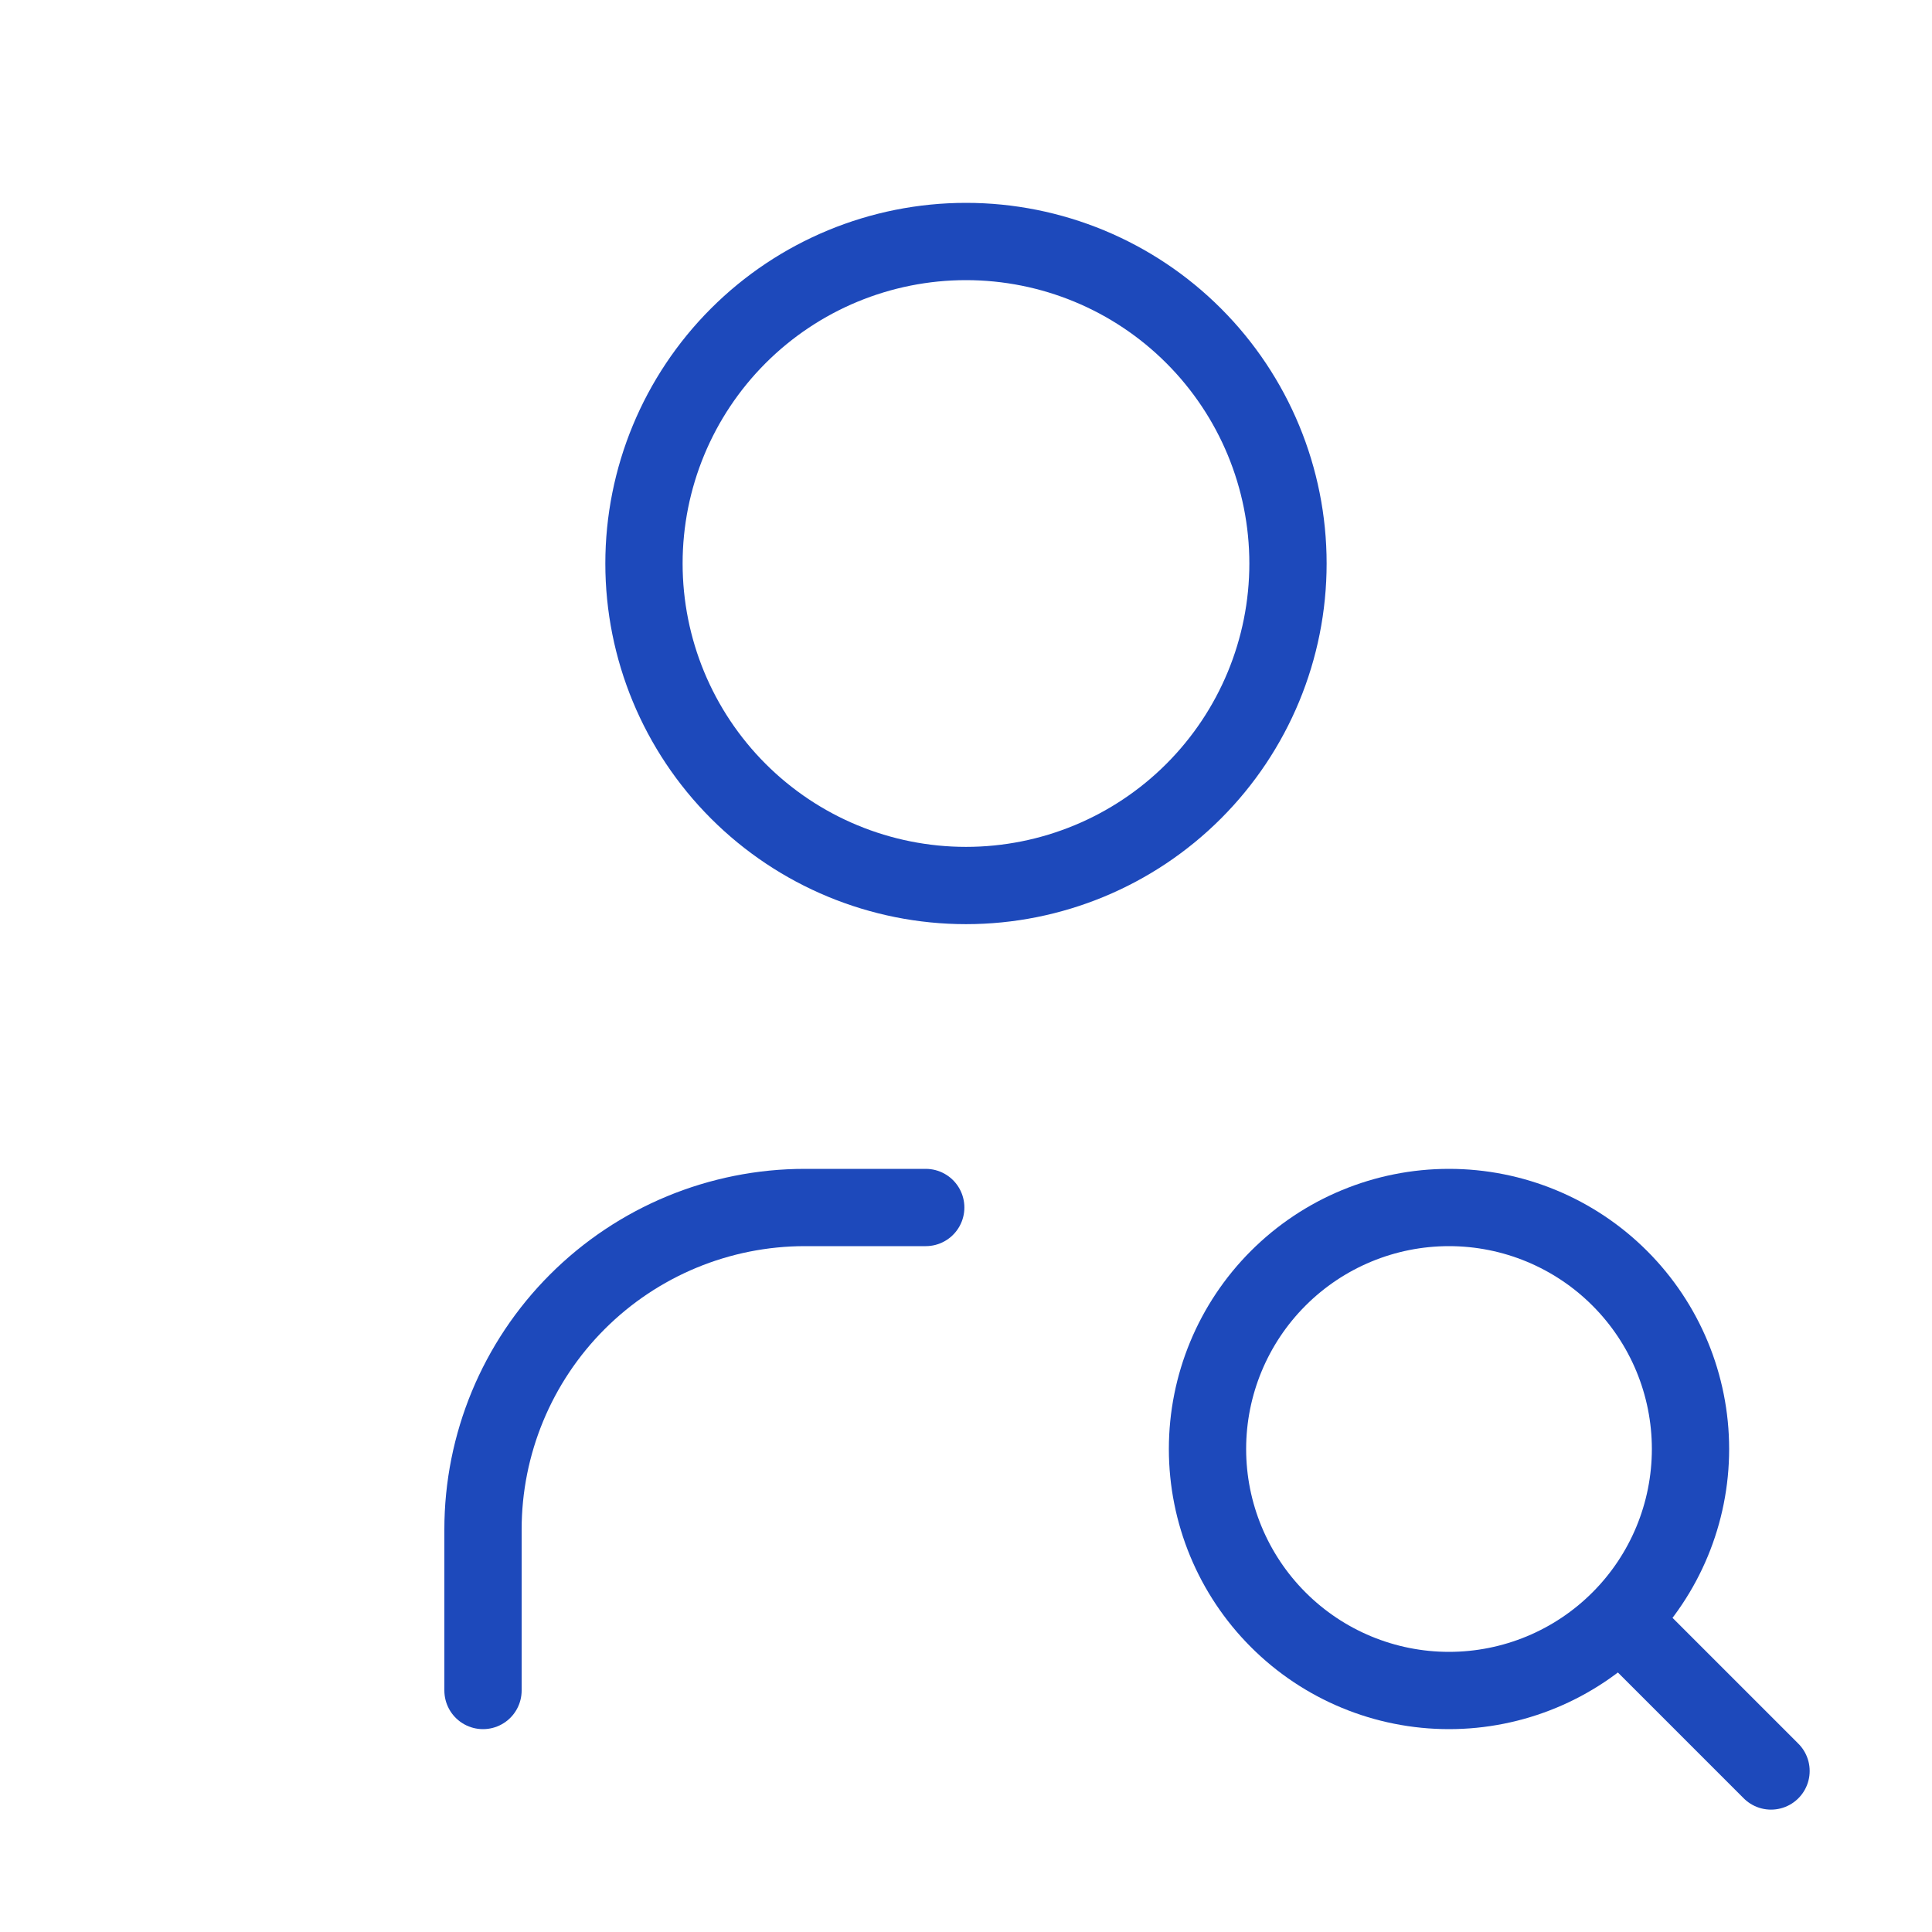 <?xml version="1.0" encoding="UTF-8"?> <svg xmlns="http://www.w3.org/2000/svg" width="50" height="50" viewBox="0 0 50 50" fill="none"><g clip-path="url(#clip0_2048_181)"><path d="M16.666 14.583C16.666 16.794 17.544 18.913 19.107 20.476C20.67 22.039 22.79 22.917 25 22.917C27.21 22.917 29.33 22.039 30.892 20.476C32.455 18.913 33.333 16.794 33.333 14.583C33.333 12.373 32.455 10.254 30.892 8.691C29.33 7.128 27.21 6.25 25 6.25C22.79 6.25 20.67 7.128 19.107 8.691C17.544 10.254 16.666 12.373 16.666 14.583Z" stroke="#1D49BB" stroke-width="2" stroke-linecap="round" stroke-linejoin="round"></path><path d="M12.5 43.75V39.583C12.5 37.373 13.378 35.254 14.941 33.691C16.504 32.128 18.623 31.25 20.833 31.25H23.958" stroke="#1D49BB" stroke-width="2" stroke-linecap="round" stroke-linejoin="round"></path><path d="M31.25 37.5C31.25 39.158 31.909 40.747 33.081 41.919C34.253 43.092 35.842 43.75 37.5 43.75C39.158 43.75 40.747 43.092 41.919 41.919C43.092 40.747 43.75 39.158 43.75 37.5C43.75 35.842 43.092 34.253 41.919 33.081C40.747 31.909 39.158 31.25 37.5 31.25C35.842 31.25 34.253 31.909 33.081 33.081C31.909 34.253 31.25 35.842 31.25 37.5Z" stroke="#1D49BB" stroke-width="2" stroke-linecap="round" stroke-linejoin="round"></path><path d="M42.084 42.083L45.834 45.833" stroke="#1D49BB" stroke-width="2" stroke-linecap="round" stroke-linejoin="round"></path></g><defs><clipPath id="clip0_2048_181"><rect width="50" height="50" fill="white"></rect></clipPath></defs></svg> 